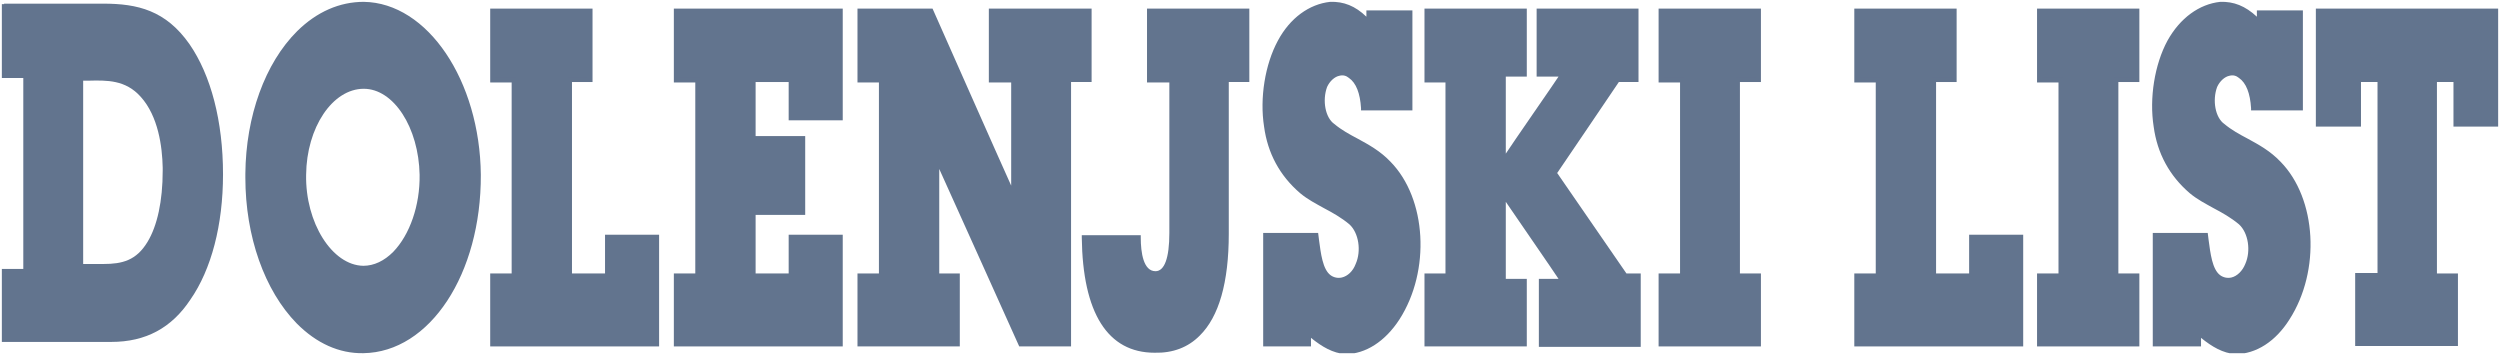<svg width="676" height="96" viewBox="0 0 676 96" fill="none" xmlns="http://www.w3.org/2000/svg">
    <g clip-path="url(#clip0_373_52)">
        <path d="M522.909 74.551H533.058V64.077H546.468V93.064H502.129V74.551H507.928V21.57H502.129V2.936H528.467V21.57H522.909V74.551Z" fill="#62748E"/>
        <path d="M572.202 74.551H577.881V93.064H551.422V74.551H557.221V21.57H551.422V2.936H577.881V21.57H572.202V74.551Z" fill="#62748E"/>
        <path d="M594.553 89.897V92.82H582.713V63.468H596.486C596.969 67.365 597.332 72.846 599.99 74.795C602.406 76.865 606.151 75.282 607.722 71.628C609.413 67.974 608.568 62.859 605.91 60.179C601.802 56.526 596.728 55.186 592.62 51.776C588.029 47.878 584.163 42.154 583.075 34.115C581.988 26.442 583.438 17.43 586.821 11.218C590.203 5.128 595.278 1.596 600.473 1.109C604.581 0.987 607.843 2.57 610.984 5.859V3.423H622.22V29.122H609.413C609.172 25.712 608.205 22.18 605.91 20.474C603.614 18.526 600.473 19.987 599.023 23.154C597.573 26.93 598.54 31.923 601.198 33.872C605.91 37.769 611.709 38.987 616.421 43.981C626.086 53.846 626.69 73.212 618.716 85.756C615.092 91.481 610.017 94.891 604.701 94.891C600.715 94.647 597.694 92.577 594.553 89.897Z" fill="#62748E"/>
        <path d="M626.69 2.936V33.628H637.806V21.57H643.484V74.551H637.443V93.064H664.023V74.551H658.223V21.57H664.023V33.628H674.896V2.936H626.69Z" fill="#62748E"/>
        <path d="M528.467 2.327H501.404V22.301H507.203V73.942H501.404V93.673H547.072V63.468H532.454V73.942H523.513V22.18H529.071V2.327H528.467ZM527.863 3.545V20.962H522.305V75.16H533.662V64.686H545.864V92.455H502.733V75.16H508.532V20.962H502.733V3.545H527.863Z" fill="#62748E"/>
        <path d="M577.88 2.327H550.817V22.301H556.617V73.942H550.817V93.673H578.484V73.942H572.806V22.18H578.484V2.327H577.88ZM577.276 3.545V20.962H571.598V75.16H577.276V92.455H552.146V75.16H557.946V20.962H552.146V3.545H577.276Z" fill="#62748E"/>
        <path d="M600.352 0.5C594.674 1.109 589.479 4.885 586.096 10.974C582.593 17.43 581.143 26.564 582.351 34.237C583.317 41.423 586.579 47.513 592.137 52.263C594.191 53.968 596.366 55.064 598.54 56.282C600.836 57.5 603.252 58.84 605.427 60.667C607.964 62.981 608.689 67.853 607.118 71.385C606.393 73.212 604.944 74.673 603.373 75.038C602.286 75.282 601.198 75.038 600.352 74.43C598.178 72.846 597.695 68.462 597.211 64.93L596.97 62.981H596.486H582.109V93.673H595.157V91.359C598.178 93.795 601.077 95.5 604.46 95.744C610.018 95.744 615.334 92.333 619.079 86.365C627.536 73.212 626.449 53.724 616.663 43.737C613.884 40.814 610.743 39.109 607.843 37.526C605.548 36.308 603.494 35.212 601.44 33.506C599.024 31.801 598.178 27.173 599.507 23.519C600.232 21.936 601.561 20.718 602.89 20.474C603.856 20.231 604.702 20.474 605.427 21.083C607.36 22.423 608.447 25.224 608.689 29.244V29.852H622.703V2.814H610.259V4.519C607.118 1.596 603.977 0.378 600.352 0.5ZM603.735 76.135C605.668 75.647 607.36 74.064 608.326 71.75C610.139 67.853 609.172 62.372 606.272 59.692C603.977 57.744 601.561 56.404 599.144 55.186C596.97 53.968 594.795 52.872 592.983 51.41C587.667 46.904 584.646 41.179 583.68 34.237C582.593 26.808 584.042 17.917 587.304 11.705C590.446 5.981 595.278 2.449 600.473 1.84C604.219 1.718 607.118 3.058 610.501 6.346L611.588 7.442V4.032H621.616V28.513H610.018C609.655 24.372 608.326 21.449 606.272 19.987C605.306 19.135 603.977 18.769 602.648 19.135C600.957 19.5 599.386 20.962 598.419 22.91C596.849 27.173 597.936 32.41 600.715 34.359C602.769 36.064 605.064 37.282 607.239 38.5C610.139 40.083 613.159 41.667 615.817 44.468C624.999 53.846 625.966 73.09 617.992 85.513C614.488 91.115 609.535 94.282 604.46 94.282C600.957 94.038 598.178 92.212 594.916 89.41L593.949 88.558V92.212H583.317V64.077H595.882C595.882 64.442 596.003 64.93 596.003 64.93C596.486 68.827 597.09 73.333 599.628 75.16C600.715 76.135 602.286 76.5 603.735 76.135Z" fill="#62748E"/>
        <path d="M627.415 3.545H674.292V33.019H664.627V20.962H657.619V75.16H663.298V92.455H637.926V75.16H643.967V20.962H637.201V33.019H627.415V3.545ZM674.896 2.327H626.207V34.237H638.409V22.18H642.88V73.82H636.839V93.551H664.627V73.942H658.948V22.18H663.418V34.237H675.5V2.327H674.896Z" fill="#62748E"/>
        <path d="M6.903 73.333V20.352H1.104V1.718H27.925C36.624 1.718 44.356 3.179 50.76 12.436C57.163 21.57 59.7 34.724 59.7 47.269C59.7 59.692 56.921 72.115 51.001 80.763C45.323 89.288 38.074 91.846 30.221 91.846H1.225V73.333H6.903ZM27.804 72.115C32.516 72.115 36.986 71.385 40.369 65.904C43.752 60.423 44.719 52.506 44.598 45.442C44.477 37.891 42.665 30.583 38.557 25.833C33.845 20.352 27.563 21.327 21.884 21.327V72.115H27.804Z" fill="#62748E"/>
        <path d="M66.949 47.026C67.191 21.57 80.964 0.987 98.24 1.109C115.155 1.353 129.169 22.18 129.29 47.269C129.411 73.577 115.638 94.647 98.12 94.891C80.359 95.135 66.586 73.333 66.949 47.026ZM82.172 47.269C81.93 60.179 89.058 72.359 98.24 72.603C107.301 72.603 114.188 60.423 114.067 47.391C113.946 34.724 107.06 23.519 98.361 23.519C89.421 23.519 82.293 34.115 82.172 47.269Z" fill="#62748E"/>
        <path d="M153.937 74.551H164.206V64.077H177.617V93.064H133.156V74.551H138.955V21.57H133.156V2.936H159.615V21.57H153.937V74.551Z" fill="#62748E"/>
        <path d="M213.861 74.551V64.077H227.272V93.064H182.812V74.551H188.732V21.57H182.812V2.936H227.272V32.045H213.861V21.57H203.713V37.404H217.123V57.5H203.713V74.551H213.861Z" fill="#62748E"/>
        <path d="M253.247 74.551H258.805V93.064H232.346V74.551H238.145V21.57H232.346V2.936H251.677L274.028 52.993V21.57H267.987V2.936H294.446V21.57H288.888V93.064H275.961L253.247 42.885V74.551Z" fill="#62748E"/>
        <path d="M316.797 21.57H310.756V2.936H337.094V21.57H331.536V63.102C331.536 82.103 325.737 94.891 312.085 94.647C298.795 94.647 293.238 82.712 292.996 64.077H307.615C307.615 68.827 308.461 73.82 312.206 73.82C316.072 73.82 316.676 67.609 316.676 62.859V21.57H316.797Z" fill="#62748E"/>
        <path d="M406.563 76.013H412.363V93.064H385.904V74.551H391.703V21.57H385.904V2.936H412.363V20.109H406.563V43.493L422.632 20.109H416.108V2.936H442.325V21.57H437.251L420.216 46.782L439.425 74.551H443.05V93.064H416.712V76.013H422.632L406.563 52.628V76.013Z" fill="#62748E"/>
        <path d="M353.887 89.897V92.82H342.047V63.468H355.82C356.304 67.365 356.666 72.846 359.324 74.795C361.74 76.865 365.486 75.282 367.056 71.628C368.748 67.974 367.902 62.859 365.244 60.179C361.136 56.526 356.062 55.186 351.954 51.776C347.363 47.878 343.497 42.154 342.41 34.115C341.202 26.442 342.772 17.43 346.155 11.218C349.538 5.128 354.612 1.596 359.807 1.109C363.915 0.987 367.177 2.57 370.318 5.859V3.423H381.554V29.122H368.869C368.627 25.712 367.66 22.18 365.365 20.474C363.069 18.526 359.928 19.987 358.478 23.154C357.029 26.93 357.995 31.923 360.653 33.872C365.365 37.769 371.164 38.987 375.876 43.981C385.541 53.846 386.145 73.212 378.171 85.756C374.426 91.481 369.473 94.891 364.157 94.891C360.049 94.647 357.029 92.577 353.887 89.897Z" fill="#62748E"/>
        <path d="M469.871 74.551H475.549V93.064H449.09V74.551H454.89V21.57H449.09V2.936H475.549V21.57H469.871V74.551Z" fill="#62748E"/>
        <path d="M1.104 1.109H0.5V21.083H6.299V72.724H0.5V92.455H30.1C39.403 92.455 46.41 88.679 51.484 81.006C57.163 72.846 60.304 60.788 60.304 47.147C60.304 32.776 57.042 20.352 51.243 11.949C44.84 2.814 37.228 0.987 27.925 0.987H1.104V1.109ZM27.925 2.327C36.986 2.327 44.236 4.154 50.276 12.801C55.955 20.962 59.096 33.263 59.096 47.269C59.096 60.667 56.075 72.359 50.518 80.397C45.564 87.827 39.161 91.237 30.221 91.237H1.708V73.942H7.507V19.744H1.708V2.327H27.925Z" fill="#62748E"/>
        <path d="M23.938 20.596H21.16V21.205V72.603H27.805C32.154 72.603 37.228 72.115 40.853 66.026C44.598 60.058 45.202 51.41 45.202 45.199C45.081 39.109 43.873 30.827 38.92 25.224C34.57 20.353 29.134 20.474 23.938 20.596ZM23.938 21.814C28.892 21.692 33.966 21.57 38.074 26.199C42.786 31.436 43.873 39.596 43.994 45.321C43.994 45.564 43.994 45.929 43.994 46.173C43.994 54.333 42.544 61.032 39.886 65.417C36.866 70.41 33.12 71.385 27.925 71.385H22.489V21.814C22.972 21.814 23.938 21.814 23.938 21.814Z" fill="#62748E"/>
        <path d="M80.359 8.417C71.661 17.064 66.466 31.436 66.345 47.026C66.345 47.391 66.345 47.635 66.345 48C66.345 63.955 71.54 78.57 80.239 87.462C85.555 92.82 91.716 95.622 98.24 95.5C116.242 95.256 130.136 74.064 130.015 47.269C129.773 21.814 115.638 0.744 98.361 0.5C91.837 0.5 85.675 3.179 80.359 8.417ZM81.084 86.609C72.385 77.84 67.311 62.981 67.553 47.026C67.674 31.801 72.748 17.673 81.205 9.269C86.279 4.276 92.199 1.718 98.24 1.718C114.913 1.962 128.565 22.423 128.686 47.269C128.928 72.968 115.275 94.038 98.24 94.282C92.079 94.404 86.159 91.724 81.084 86.609Z" fill="#62748E"/>
        <path d="M81.567 47.269C81.326 60.788 89.179 72.846 98.24 73.212C101.502 73.212 104.523 71.75 107.18 69.07C111.892 64.199 114.792 55.917 114.671 47.269C114.429 33.75 107.18 22.788 98.361 22.788C89.179 22.788 81.688 33.872 81.567 47.269ZM82.776 47.269C82.896 34.481 89.904 24.006 98.361 24.006C106.456 24.006 113.221 34.481 113.463 47.269C113.584 55.551 110.805 63.468 106.335 68.096C103.918 70.532 101.14 71.872 98.24 71.872C89.783 71.75 82.534 60.179 82.776 47.269Z" fill="#62748E"/>
        <path d="M159.615 2.327H132.552V22.301H138.351V73.942H132.552V93.673H178.221V63.468H163.602V73.942H154.662V22.18H160.219V2.327H159.615ZM158.89 3.545V20.962H153.333V75.16H164.689V64.686H176.892V92.455H133.76V75.16H139.56V20.962H133.76V3.545H158.89Z" fill="#62748E"/>
        <path d="M227.272 2.327H182.208V22.301H188.007V73.942H182.208V93.673H227.876V63.468H213.257V73.942H204.317V58.109H217.727V36.795H204.317V22.18H213.257V32.532H227.876V2.327H227.272ZM226.668 3.545V31.436H214.465V21.083H203.109V38.135H216.519V56.891H203.109V75.282H214.465V64.808H226.668V92.577H183.537V75.16H189.336V20.962H183.537V3.545H226.668Z" fill="#62748E"/>
        <path d="M294.446 2.327H267.383V22.301H273.424V50.192C271.249 45.442 252.16 2.327 252.16 2.327H231.863V22.301H237.662V73.942H231.863V93.673H259.53V73.942H253.972V45.686C256.147 50.436 275.598 93.673 275.598 93.673H289.613V22.18H295.17V2.327H294.446ZM293.841 3.545V20.962H288.284V92.455H276.323C275.961 91.724 253.851 42.641 253.851 42.641L252.643 42.885V75.16H258.201V92.455H233.071V75.16H238.749V20.962H233.071V3.545H251.435C251.797 4.276 273.544 53.237 273.544 53.237L274.753 52.994V20.962H268.712V3.545H293.841Z" fill="#62748E"/>
        <path d="M337.215 2.327H310.152V22.301H316.193V62.981C316.193 69.801 314.864 73.333 312.447 73.333C309.185 73.333 308.46 68.34 308.46 64.199V63.59H292.513V64.199C292.754 84.66 299.52 95.378 312.206 95.378C317.159 95.5 321.267 93.917 324.408 90.75C329.603 85.635 332.261 76.378 332.261 63.224V22.18H337.819V2.327H337.215ZM336.611 3.545V20.962H331.053V63.102C331.053 75.891 328.516 84.782 323.562 89.776C320.663 92.699 316.797 94.038 312.206 94.038C300.245 94.038 294.083 84.173 293.721 64.686H307.131C307.252 72.724 310.031 74.43 312.327 74.43C317.401 74.43 317.401 65.782 317.401 62.859V20.962H311.36V3.545H336.611Z" fill="#62748E"/>
        <path d="M442.325 2.327H415.504V20.718H421.424C420.336 22.423 408.98 38.744 407.167 41.545V20.718H412.846V2.327H385.179V22.301H390.857V73.942H385.179V93.673H412.846V75.404H407.167V54.577C408.98 57.256 420.336 73.699 421.424 75.404H416.108V93.795H443.654V73.942H439.788C439.425 73.455 421.544 47.513 421.061 46.782C421.544 46.051 437.371 22.788 437.734 22.18H443.05V2.327H442.325ZM441.721 3.545V20.962H437.009L419.49 46.782L439.063 75.16H442.446V92.455H417.316V76.622H423.84L405.959 50.558V76.622H411.758V92.455H386.629V75.16H392.428V20.962H386.629V3.545H411.758V19.5H405.959V45.564L423.84 19.5H416.712V3.545H441.721Z" fill="#62748E"/>
        <path d="M359.686 0.5C354.008 1.109 348.813 4.885 345.551 10.974C342.047 17.43 340.597 26.564 341.805 34.237C342.772 41.423 346.034 47.513 351.592 52.263C353.645 53.968 355.82 55.064 357.995 56.282C360.29 57.5 362.707 58.84 364.881 60.667C367.419 62.981 368.143 67.853 366.573 71.385C365.848 73.333 364.398 74.673 362.827 75.038C361.74 75.282 360.653 75.038 359.807 74.43C357.632 72.846 357.149 68.462 356.666 64.93L356.424 62.981H355.941H341.564V93.673H354.491V91.359C357.512 93.795 360.411 95.5 363.794 95.744C369.231 95.744 374.547 92.333 378.413 86.365C386.87 73.212 385.783 53.724 375.996 43.737C373.218 40.814 370.076 39.109 367.177 37.526C364.881 36.308 362.828 35.212 360.774 33.506C358.357 31.801 357.512 27.173 358.841 23.519C359.565 21.936 360.894 20.718 362.223 20.474C363.19 20.231 364.036 20.474 364.761 21.083C366.694 22.423 367.781 25.224 368.023 29.244V29.852H381.916V2.814H369.472V4.519C366.452 1.596 363.311 0.378 359.686 0.5ZM363.069 76.135C365.002 75.647 366.694 74.064 367.66 71.75C369.472 67.853 368.506 62.372 365.606 59.692C363.311 57.744 360.894 56.404 358.478 55.186C356.303 53.968 354.129 52.872 352.317 51.41C347.001 46.904 343.98 41.179 343.014 34.237C341.926 26.808 343.376 17.917 346.638 11.705C349.659 5.859 354.491 2.327 359.807 1.718C363.552 1.596 366.452 2.936 369.835 6.224L370.922 7.32V4.032H380.95V28.513H369.352C368.989 24.372 367.66 21.449 365.606 19.987C364.64 19.135 363.311 18.769 361.982 19.135C360.29 19.5 358.72 20.962 357.753 22.91C356.183 27.173 357.27 32.41 360.049 34.359C362.103 36.064 364.398 37.282 366.573 38.378C369.472 39.962 372.493 41.545 375.151 44.346C384.333 53.724 385.299 72.968 377.325 85.391C373.701 90.994 368.748 94.16 363.794 94.16C360.29 93.917 357.512 92.09 354.25 89.288L353.283 88.436V92.09H342.651V64.077H355.216C355.216 64.442 355.337 64.93 355.337 64.93C355.82 68.827 356.424 73.333 358.961 75.16C360.17 76.135 361.619 76.5 363.069 76.135Z" fill="#62748E"/>
        <path d="M475.549 2.327H448.486V22.301H454.286V73.942H448.486V93.673H476.153V73.942H470.475V22.18H476.153V2.327H475.549ZM474.945 3.545V20.962H469.267V75.16H474.945V92.455H449.815V75.16H455.615V20.962H449.815V3.545H474.945Z" fill="#62748E"/>
    </g>
    <defs>
        <clipPath id="clip0_373_52">
            <rect width="675" height="95" fill="white" transform="translate(0.5 0.5)"/>
        </clipPath>
    </defs>
</svg>
